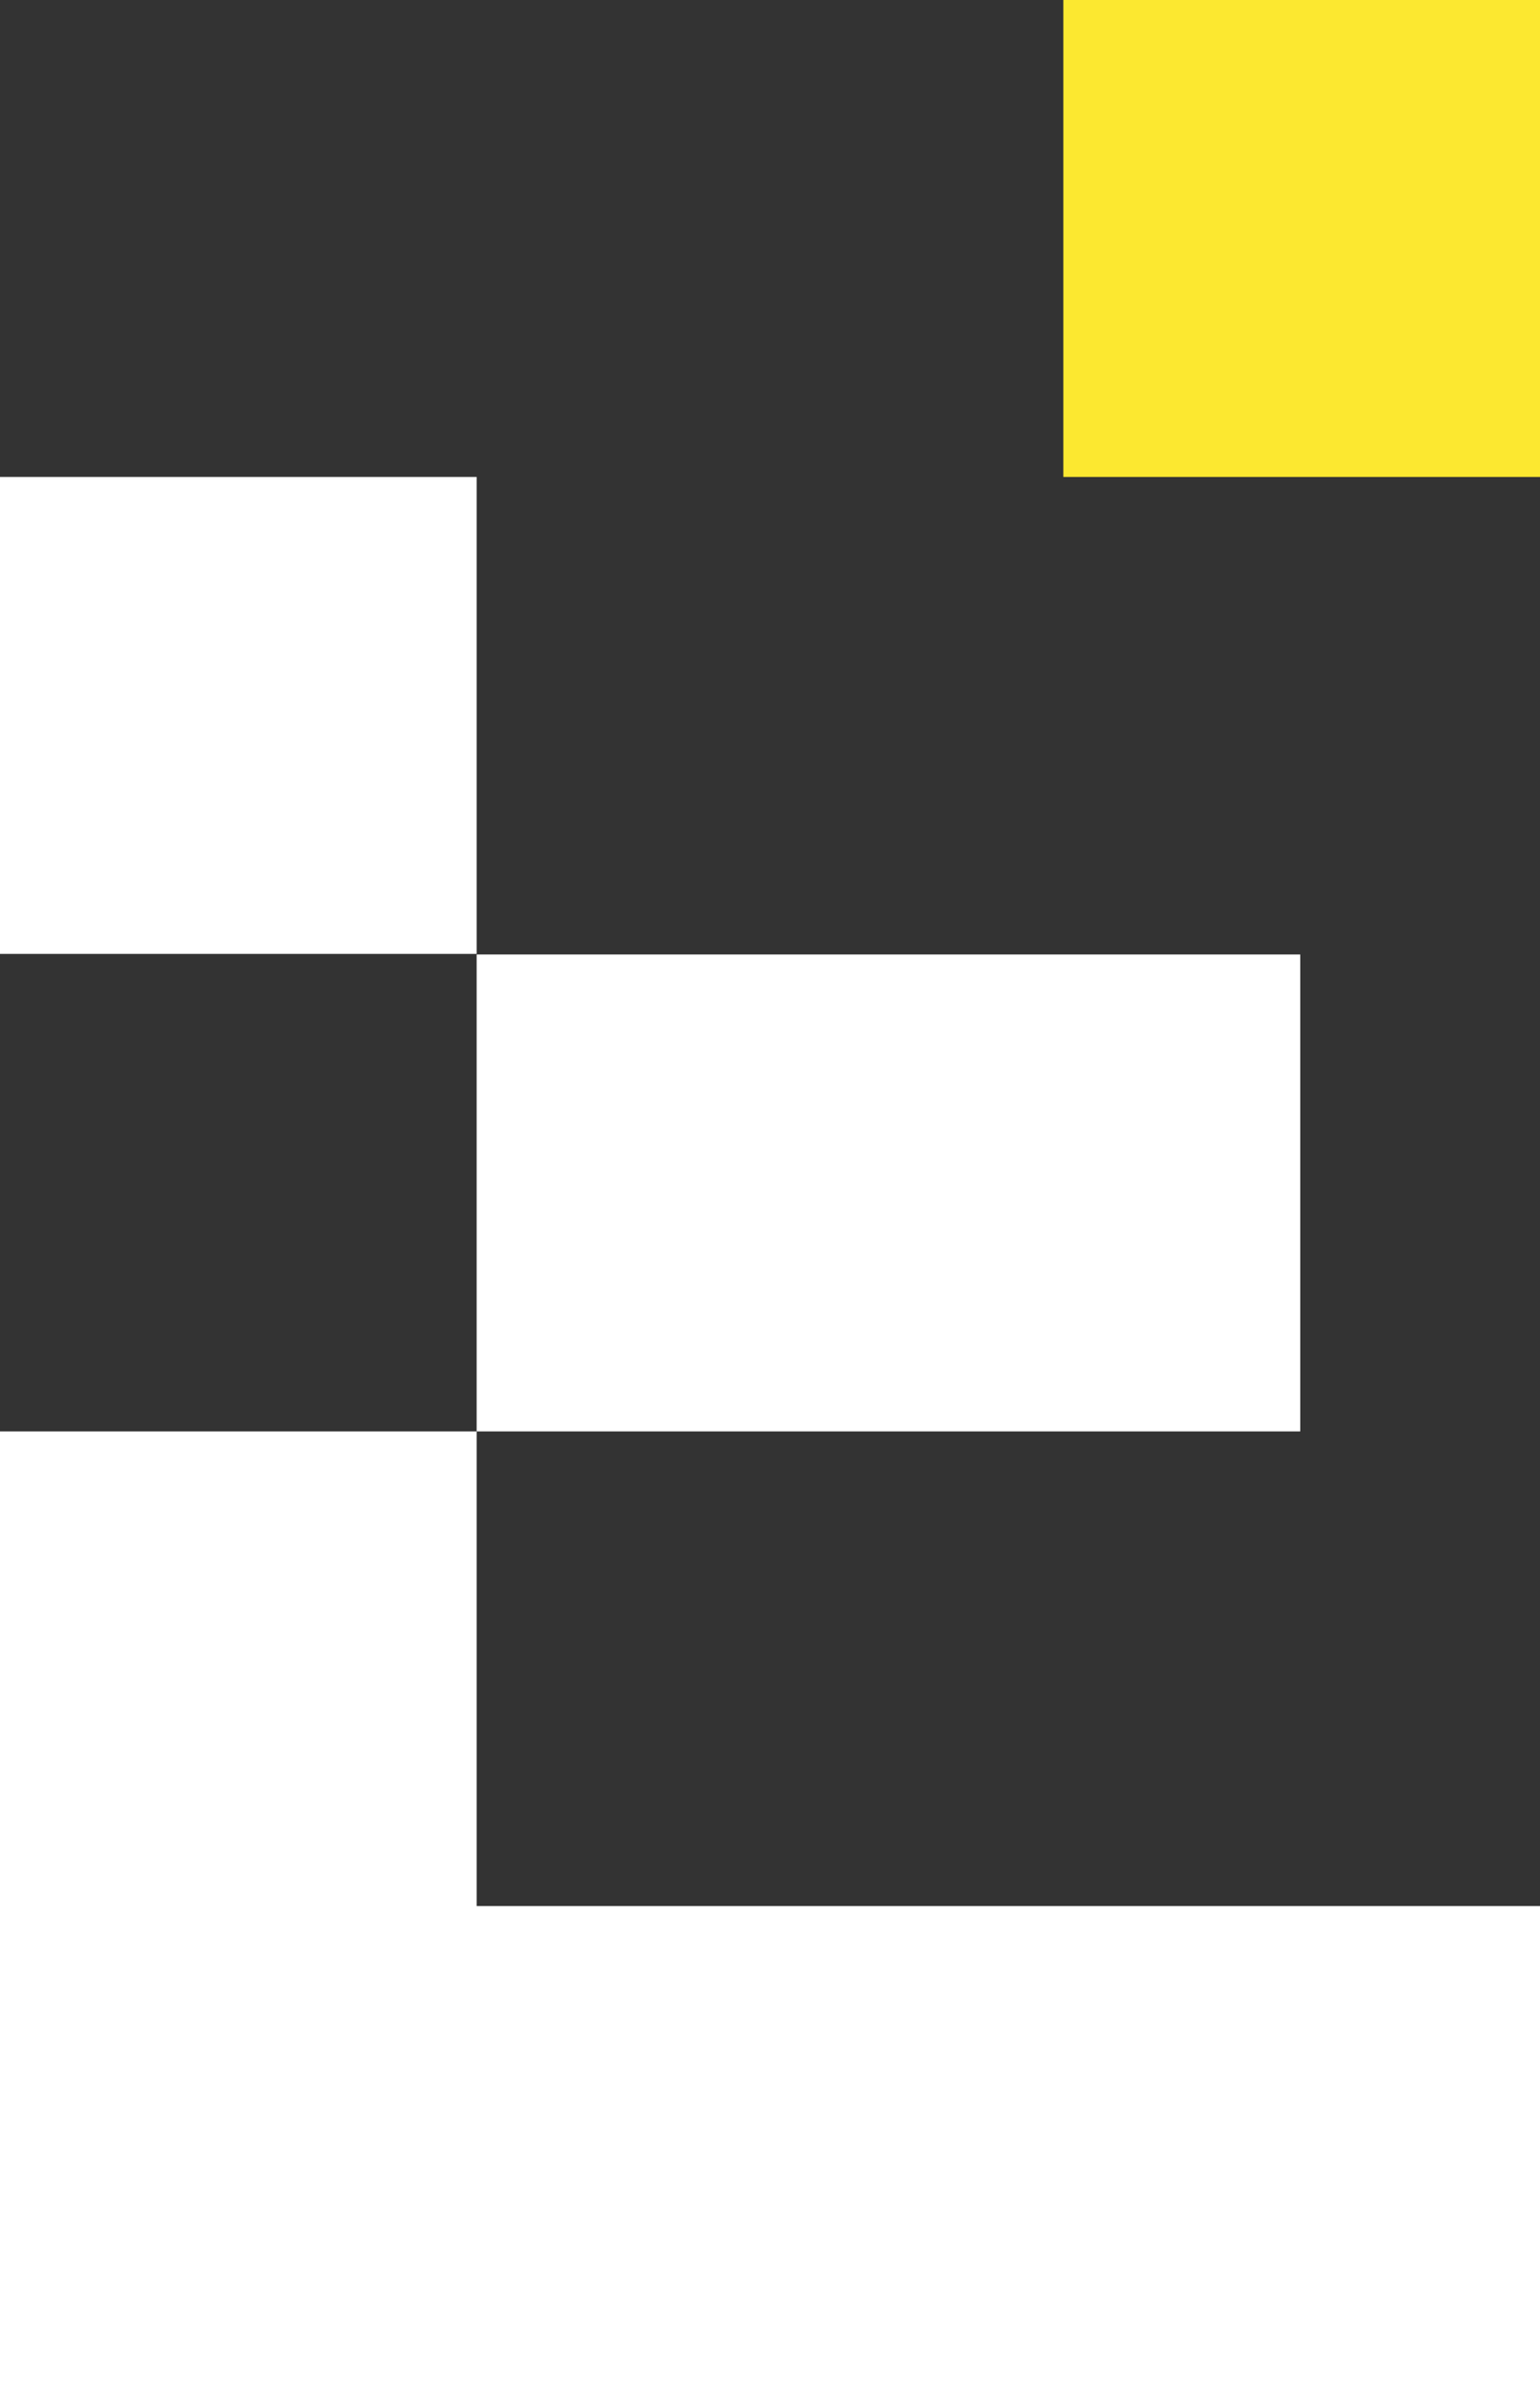 <?xml version="1.0" encoding="utf-8"?>
<!-- Generator: Adobe Illustrator 23.0.2, SVG Export Plug-In . SVG Version: 6.00 Build 0)  -->
<svg version="1.1" id="Capa_1" xmlns="http://www.w3.org/2000/svg" xmlns:xlink="http://www.w3.org/1999/xlink" x="0px" y="0px"
	 viewBox="0 0 267.2 413.2" style="enable-background:new 0 0 267.2 413.2;" xml:space="preserve">
<rect x="0" y="0" width="267.2" height="413.2" fill="#333333" stroke="none"/>
<style type="text/css">
	.st0{fill:#FFFFFF;}
	.st1{fill:#FCE830;}
</style>
<path class="st0" d="M267.2,330.5H0v82.7h267.2V330.5z"/>
<path class="st1" d="M267.2,0h-82.7v82.7h82.7V0z"/>
<path class="st0" d="M82.7,82.7H0v82.7h82.7V82.7z"/>
<path class="st0" d="M225.6,165.5H82.7v82.7h142.9V165.5z"/>
<path class="st0" d="M82.7,248.2H0v162.9h82.7V248.2z"/>
</svg>
